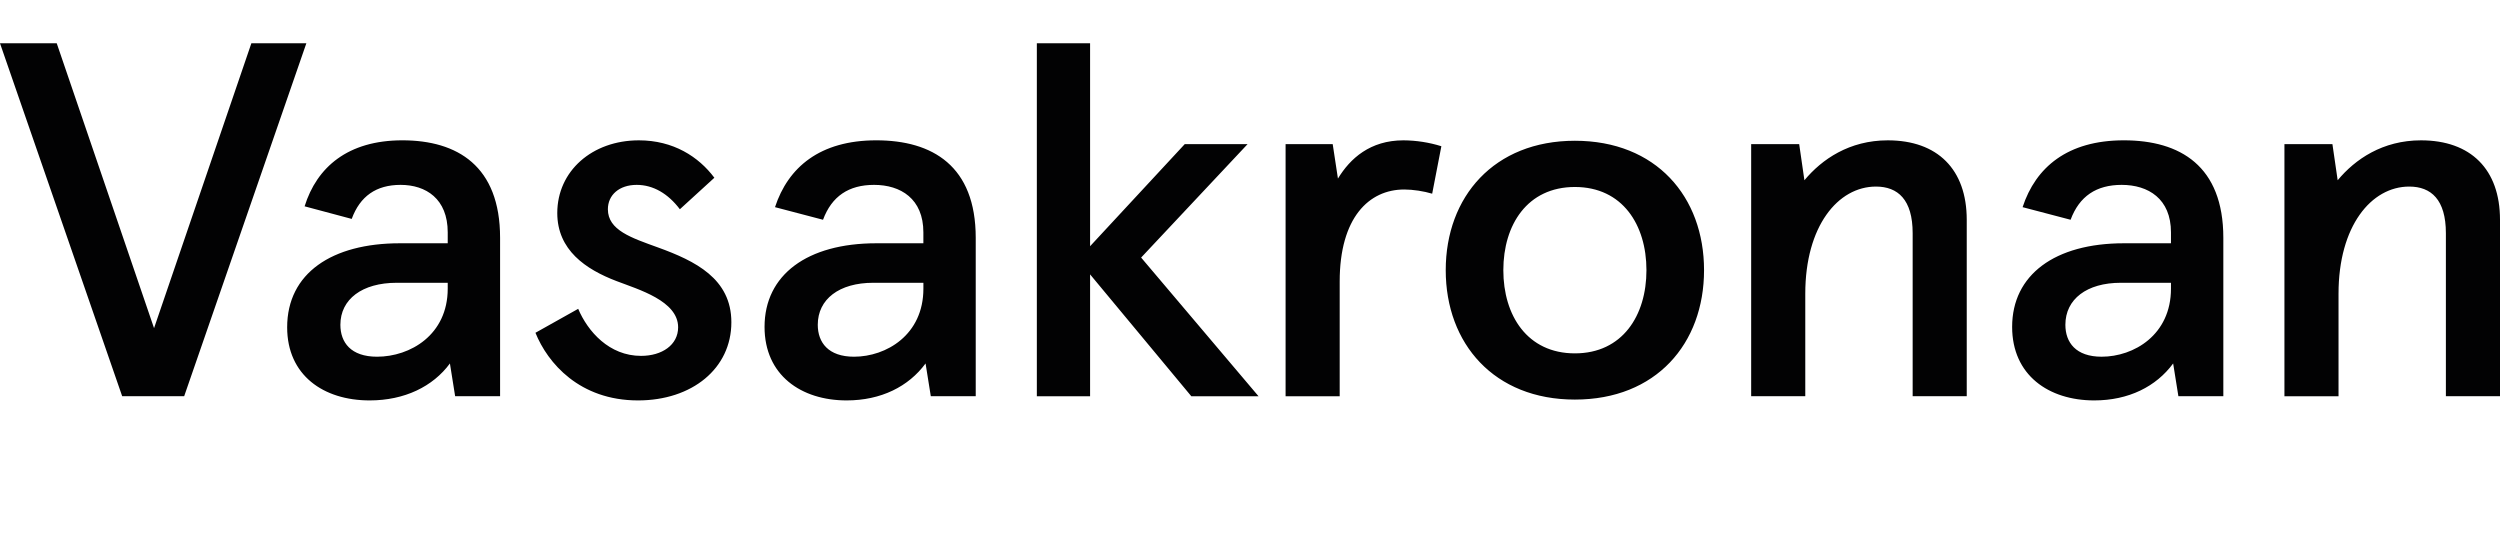 <?xml version="1.0" encoding="utf-8"?>
<svg xmlns="http://www.w3.org/2000/svg" width="462" height="100" viewBox="0 0 462 100" fill="none">
<path fill-rule="evenodd" clip-rule="evenodd" d="M22.579 73.22H34.035L56.613 8H46.452L28.468 60.643L10.484 8H0L22.579 73.22ZM69.679 65.92C64.839 65.92 62.903 63.282 62.903 60.022C62.903 55.286 66.936 52.258 73.306 52.258H82.739V53.343C82.739 61.887 75.807 65.92 69.679 65.92ZM68.308 73.997C74.758 73.997 80.002 71.436 83.145 67.167L84.11 73.22H92.416V43.946C92.416 30.67 84.517 25.931 74.355 25.931C64.274 25.931 58.546 30.905 56.291 38.128L64.997 40.454C66.533 36.263 69.515 34.165 74.029 34.165C78.708 34.165 82.739 36.727 82.739 42.938V44.958H73.874C61.37 44.958 53.067 50.47 53.067 60.485C53.067 69.338 59.76 73.997 68.308 73.997ZM117.903 73.997C127.899 73.997 135.157 68.098 135.157 59.554C135.157 51.481 128.464 48.221 121.61 45.734C116.692 43.949 112.336 42.551 112.336 38.672C112.336 36.031 114.434 34.165 117.661 34.165C120.726 34.165 123.466 35.795 125.641 38.669L132.014 32.848C129.11 28.966 124.434 25.934 118.064 25.934C109.435 25.934 102.985 31.604 102.985 39.368C102.985 46.201 108.225 49.774 113.95 51.949C117.983 53.498 125.318 55.595 125.318 60.485C125.318 63.746 122.336 65.766 118.467 65.766C112.578 65.766 108.628 61.262 106.85 57.071L98.951 61.497C101.206 67.086 107.096 73.997 117.903 73.997ZM157.82 65.92C153.06 65.92 151.124 63.282 151.124 60.022C151.124 55.286 155.077 52.258 161.366 52.258H170.644V53.343C170.644 61.887 163.786 65.92 157.82 65.92ZM156.448 73.997C162.818 73.997 167.901 71.436 171.044 67.167L172.012 73.22H180.314V43.946C180.314 30.67 172.334 25.931 161.931 25.931C151.527 25.931 145.641 30.909 143.221 38.283L152.095 40.612C153.705 36.263 156.852 34.165 161.527 34.165C166.445 34.165 170.64 36.727 170.64 42.938V44.958H161.934C149.191 44.958 141.288 50.779 141.288 60.411C141.288 69.338 148.058 73.997 156.448 73.997ZM191.609 73.224H201.448V50.705L220.154 73.224H232.575L210.88 47.599L230.555 26.633H218.944L201.448 45.502V8H191.609V73.224ZM237.573 73.224H247.574V52.026C247.574 40.222 252.975 35.019 259.507 35.019C261.12 35.019 263.137 35.332 264.667 35.795L266.364 27.023C264.092 26.314 261.726 25.947 259.345 25.934C253.217 25.934 249.506 29.275 247.251 33.002L246.283 26.633H237.577V73.22L237.573 73.224ZM291.037 73.842C306.039 73.842 314.907 63.517 314.907 49.928C314.907 36.34 306.039 26.012 291.04 26.012C276.119 26.012 267.171 36.34 267.171 49.928C267.171 63.517 276.119 73.842 291.037 73.842ZM291.037 65.302C282.25 65.302 277.816 58.311 277.816 49.928C277.816 41.543 282.254 34.555 291.037 34.555C299.827 34.555 304.264 41.543 304.264 49.928C304.264 58.314 299.827 65.302 291.037 65.302ZM323.619 73.22H333.616V54.274C333.616 41.775 339.664 34.478 346.679 34.478C350.713 34.478 353.459 36.881 353.459 43.092V73.22H363.453V40.612C363.453 31.292 358.051 25.934 348.861 25.934C341.765 25.934 336.682 29.43 333.455 33.312L332.49 26.633H323.616V73.22H323.619ZM388.374 65.92C383.615 65.92 381.682 63.282 381.682 60.022C381.682 55.286 385.631 52.258 391.921 52.258H401.195V53.343C401.195 61.887 394.341 65.92 388.374 65.92ZM387.003 73.997C393.376 73.997 398.455 71.436 401.598 67.167L402.566 73.22H410.872V43.946C410.872 30.67 402.889 25.931 392.485 25.931C382.085 25.931 376.196 30.905 373.776 38.283L382.646 40.612C384.26 36.263 387.406 34.165 392.082 34.165C397.003 34.165 401.195 36.727 401.195 42.938V44.958H392.485C379.745 44.958 371.843 50.779 371.843 60.411C371.843 69.338 378.613 73.997 387.003 73.997ZM422.163 73.224H432.16V54.274C432.16 41.775 438.211 34.478 445.226 34.478C449.26 34.478 452 36.881 452 43.092V73.22H462V40.612C462 31.292 456.595 25.934 447.405 25.934C440.305 25.934 435.226 29.43 432.002 33.312L431.031 26.633H422.163V73.224Z" fill="#020203"/>
</svg>